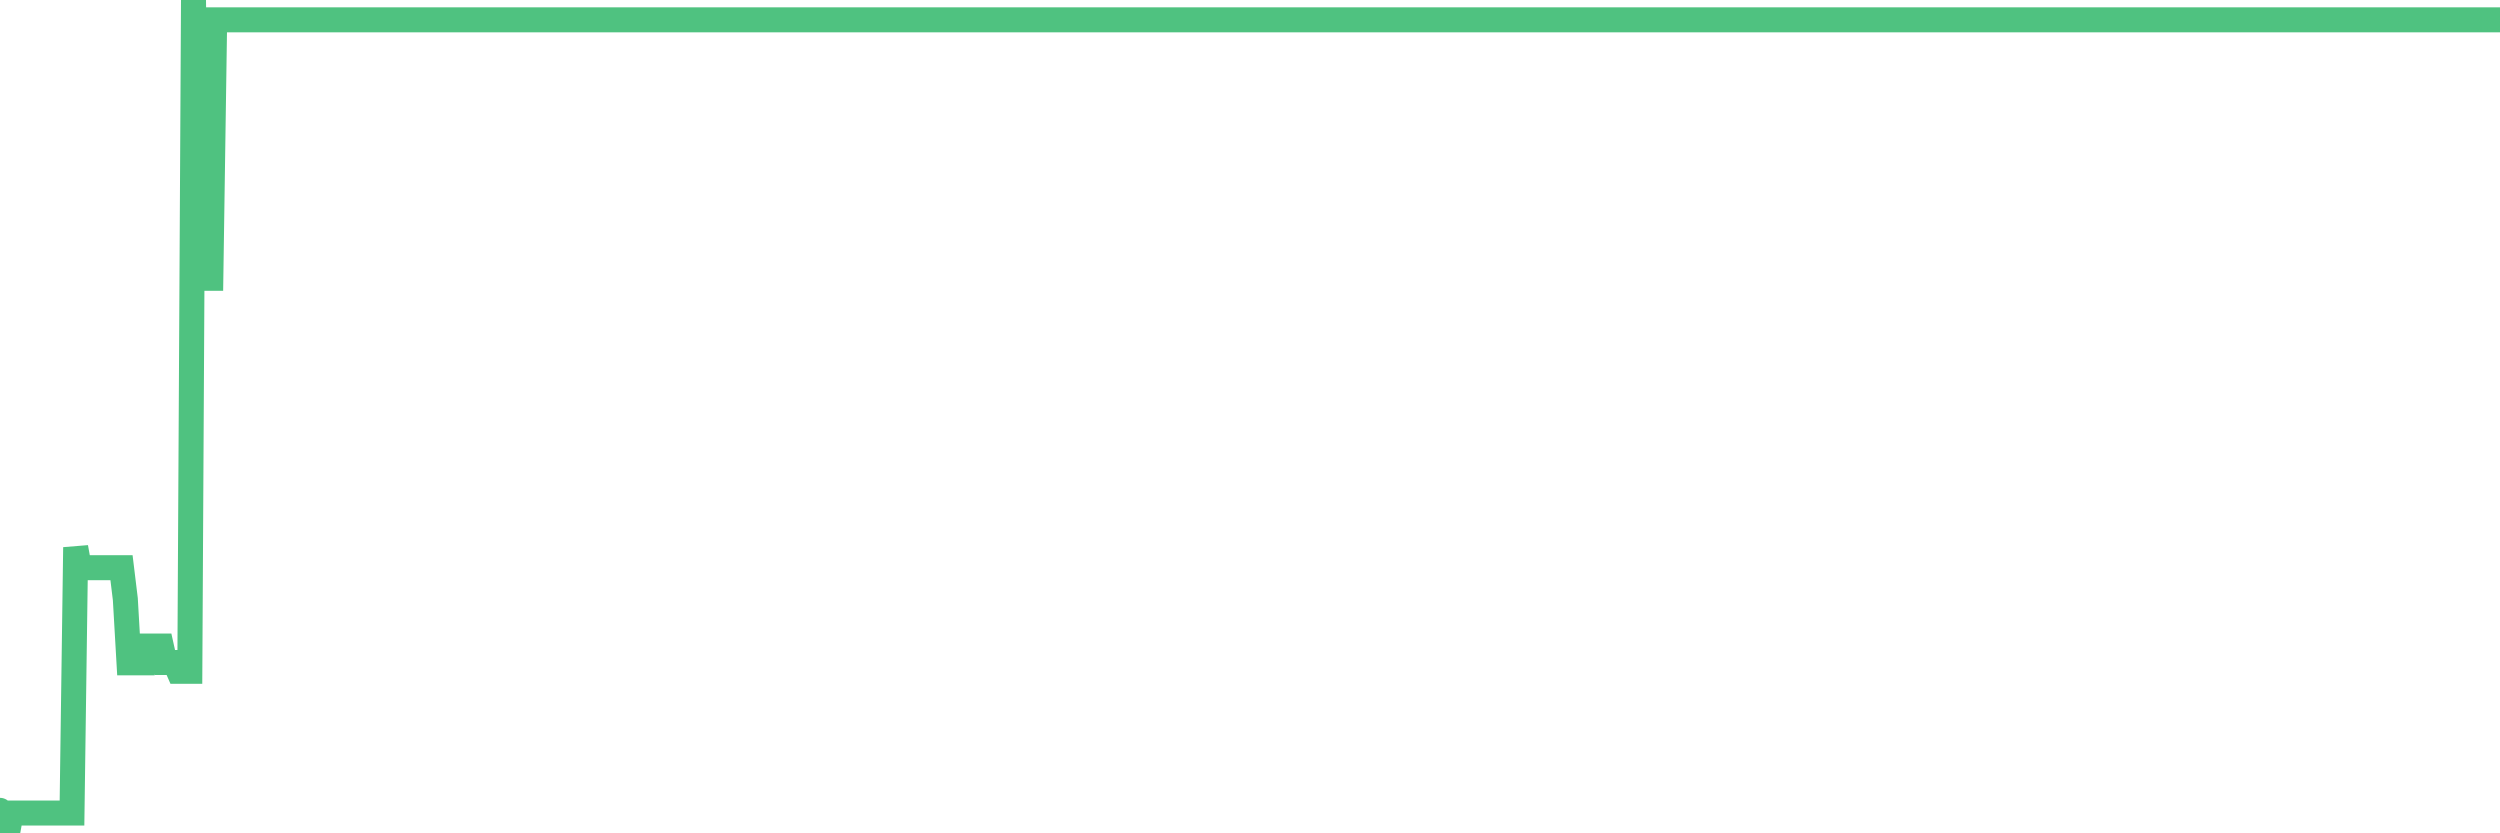<?xml version="1.0"?><svg width="150px" height="50px" xmlns="http://www.w3.org/2000/svg" xmlns:xlink="http://www.w3.org/1999/xlink"> <polyline fill="none" stroke="#4fc280" stroke-width="1.5px" stroke-linecap="round" stroke-miterlimit="5" points="0.00,48.62 0.22,50.00 0.45,50.00 0.67,48.78 0.89,48.78 1.12,48.78 1.34,48.78 1.56,48.78 1.79,48.78 1.94,48.78 2.16,48.78 2.38,48.78 2.60,48.78 2.83,48.78 3.05,48.78 3.27,48.78 3.50,48.78 3.65,48.78 3.87,48.78 4.09,48.78 4.32,48.78 4.54,32.84 4.76,34.06 4.99,34.06 5.21,34.06 5.36,34.06 5.58,34.06 5.81,34.06 6.03,34.06 6.25,34.06 6.48,34.06 6.70,34.06 6.92,34.06 7.07,34.06 7.29,34.06 7.52,35.95 7.74,39.77 7.96,39.77 8.19,39.77 8.41,39.77 8.63,39.77 8.78,38.76 9.01,38.76 9.23,38.76 9.45,38.76 9.68,38.76 9.90,39.75 10.12,39.75 10.35,39.75 10.49,39.75 10.72,40.28 10.94,40.28 11.16,40.28 11.39,40.28 11.61,0.00 11.83,16.70 12.06,16.70 12.21,16.70 12.43,16.70 12.65,16.70 12.88,1.19 13.10,1.19 13.32,1.19 13.55,1.19 13.77,1.19 13.92,1.19 14.14,1.19 14.36,1.19 14.59,1.19 14.81,1.19 15.03,1.19 15.26,1.19 15.48,1.19 15.63,1.19 15.85,1.19 16.08,1.19 16.30,1.19 16.52,1.19 16.75,1.19 16.97,1.19 17.19,1.19 17.42,1.19 17.56,1.19 17.79,1.19 18.01,1.19 18.23,1.19 18.46,1.19 18.68,1.19 18.90,1.19 19.13,1.19 19.28,1.19 19.50,1.19 19.72,1.19 19.95,1.19 20.17,1.19 20.39,1.19 20.62,1.19 20.84,1.19 20.99,1.19 21.21,1.19 21.44,1.19 21.66,1.19 21.88,1.19 22.10,1.19 22.33,1.19 22.55,1.19 22.70,1.19 22.92,1.19 23.15,1.19 23.37,1.19 23.59,1.19 23.82,1.19 24.04,1.19 24.26,1.19 24.41,1.19 24.64,1.19 24.86,1.19 25.08,1.19 25.31,1.19 25.53,1.19 25.75,1.19 25.98,1.19 26.12,1.19 26.35,1.19 26.57,1.19 26.79,1.19 27.02,1.19 27.24,1.19 27.46,1.19 27.69,1.19 27.84,1.19 28.06,1.19 28.28,1.19 28.51,1.19 28.73,1.19 28.95,1.19 29.18,1.19 29.40,1.19 29.55,1.19 29.77,1.19 29.99,1.19 30.22,1.19 30.44,1.19 30.66,1.19 30.89,1.19 31.11,1.19 31.26,1.19 31.48,1.19 31.71,1.19 31.93,1.19 32.15,1.19 32.38,1.19 32.60,1.19 32.82,1.19 33.05,1.19 33.19,1.19 33.42,1.19 33.64,1.19 33.86,1.19 34.09,1.19 34.31,1.19 34.53,1.19 34.76,1.19 34.91,1.19 35.13,1.19 35.35,1.19 35.58,1.19 35.80,1.19 36.02,1.19 36.25,1.19 36.47,1.19 36.62,1.19 36.84,1.19 37.06,1.19 37.29,1.19 37.51,1.19 37.73,1.19 37.96,1.19 38.18,1.19 38.33,1.19 38.55,1.19 38.78,1.19 39.00,1.19 39.22,1.19 39.45,1.19 39.67,1.19 39.89,1.19 40.04,1.19 40.27,1.19 40.49,1.19 40.71,1.19 40.94,1.19 41.16,1.19 41.38,1.19 41.60,1.19 41.75,1.19 41.98,1.19 42.20,1.19 42.42,1.19 42.65,1.19 42.87,1.19 43.09,1.19 43.32,1.19 43.47,1.19 43.69,1.19 43.91,1.19 44.14,1.19 44.36,1.19 44.58,1.19 44.81,1.19 45.03,1.19 45.18,1.19 45.40,1.19 45.62,1.19 45.85,1.19 46.07,1.19 46.29,1.19 46.52,1.19 46.74,1.19 46.89,1.19 47.11,1.19 47.34,1.19 47.56,1.19 47.78,1.19 48.01,1.19 48.23,1.19 48.45,1.19 48.68,1.19 48.82,1.19 49.05,1.19 49.27,1.19 49.49,1.19 49.72,1.19 49.94,1.19 50.16,1.19 50.39,1.19 50.54,1.19 50.76,1.19 50.98,1.19 51.21,1.19 51.43,1.19 51.65,1.19 51.88,1.19 52.10,1.19 52.25,1.19 52.47,1.19 52.69,1.19 52.92,1.19 53.14,1.19 53.36,1.19 53.59,1.19 53.81,1.19 53.96,1.19 54.18,1.19 54.41,1.19 54.63,1.19 54.85,1.19 55.08,1.19 55.30,1.19 55.52,1.19 55.67,1.19 55.90,1.19 56.12,1.19 56.34,1.19 56.56,1.19 56.79,1.19 57.01,1.19 57.23,1.19 57.38,1.19 57.61,1.19 57.83,1.19 58.05,1.19 58.28,1.19 58.50,1.19 58.72,1.19 58.95,1.19 59.10,1.19 59.32,1.19 59.54,1.19 59.77,1.19 59.99,1.19 60.21,1.19 60.44,1.19 60.66,1.19 60.81,1.19 61.03,1.19 61.25,1.19 61.48,1.19 61.70,1.19 61.92,1.19 62.15,1.19 62.37,1.19 62.52,1.19 62.74,1.19 62.97,1.19 63.19,1.19 63.41,1.19 63.64,1.19 63.86,1.19 64.08,1.19 64.23,1.19 64.45,1.19 64.68,1.19 64.90,1.19 65.12,1.19 65.35,1.19 65.57,1.19 65.79,1.19 66.02,1.19 66.17,1.19 66.39,1.19 66.61,1.19 66.84,1.19 67.06,1.19 67.28,1.19 67.51,1.19 67.73,1.19 67.88,1.19 68.10,1.19 68.32,1.19 68.55,1.19 68.77,1.19 68.99,1.19 69.22,1.19 69.44,1.19 69.59,1.19 69.81,1.19 70.04,1.19 70.26,1.19 70.48,1.19 70.71,1.19 70.93,1.19 71.15,1.19 71.30,1.19 71.52,1.19 71.75,1.19 71.97,1.19 72.19,1.19 72.42,1.19 72.64,1.19 72.86,1.19 73.01,1.19 73.24,1.19 73.46,1.19 73.68,1.19 73.91,1.19 74.13,1.19 74.35,1.19 74.58,1.19 74.73,1.19 74.95,1.19 75.17,1.19 75.40,1.19 75.62,1.19 75.84,1.19 76.06,1.19 76.29,1.19 76.44,1.19 76.66,1.19 76.88,1.19 77.11,1.19 77.33,1.19 77.55,1.19 77.78,1.19 78.00,1.19 78.15,1.19 78.37,1.19 78.60,1.19 78.82,1.19 79.04,1.19 79.27,1.19 79.49,1.19 79.71,1.19 79.86,1.19 80.08,1.19 80.31,1.19 80.53,1.19 80.75,1.19 80.98,1.19 81.20,1.19 81.42,1.19 81.65,1.19 81.80,1.19 82.02,1.19 82.24,1.19 82.47,1.19 82.69,1.19 82.91,1.19 83.14,1.19 83.36,1.19 83.51,1.19 83.73,1.19 83.95,1.19 84.18,1.19 84.40,1.19 84.62,1.19 84.85,1.19 85.07,1.19 85.22,1.19 85.44,1.19 85.67,1.19 85.89,1.19 86.11,1.19 86.34,1.19 86.56,1.19 86.78,1.19 86.93,1.19 87.15,1.19 87.38,1.19 87.60,1.19 87.82,1.19 88.05,1.19 88.27,1.19 88.49,1.19 88.64,1.19 88.87,1.19 89.09,1.19 89.31,1.19 89.54,1.19 89.76,1.19 89.98,1.19 90.21,1.19 90.36,1.19 90.58,1.19 90.80,1.19 91.02,1.19 91.25,1.19 91.47,1.19 91.69,1.19 91.92,1.19 92.07,1.19 92.29,1.19 92.51,1.19 92.74,1.19 92.96,1.19 93.18,1.19 93.41,1.19 93.63,1.19 93.78,1.19 94.00,1.19 94.23,1.19 94.45,1.19 94.67,1.19 94.90,1.19 95.12,1.19 95.34,1.19 95.49,1.19 95.71,1.19 95.94,1.19 96.16,1.19 96.38,1.19 96.61,1.19 96.83,1.19 97.05,1.19 97.28,1.19 97.43,1.19 97.65,1.19 97.87,1.19 98.10,1.19 98.32,1.19 98.54,1.19 98.77,1.19 98.99,1.19 99.14,1.19 99.36,1.19 99.58,1.19 99.81,1.19 100.03,1.19 100.25,1.19 100.48,1.19 100.70,1.19 100.85,1.19 101.07,1.19 101.30,1.19 101.52,1.19 101.74,1.19 101.97,1.19 102.19,1.19 102.41,1.19 102.56,1.19 102.78,1.19 103.01,1.19 103.23,1.19 103.45,1.19 103.68,1.19 103.90,1.19 104.12,1.19 104.27,1.19 104.50,1.19 104.72,1.19 104.94,1.19 105.17,1.19 105.39,1.19 105.61,1.19 105.84,1.19 105.98,1.19 106.21,1.19 106.43,1.19 106.65,1.19 106.88,1.19 107.10,1.19 107.32,1.19 107.55,1.19 107.70,1.19 107.92,1.19 108.14,1.19 108.37,1.19 108.59,1.19 108.81,1.19 109.04,1.19 109.26,1.19 109.41,1.19 109.63,1.19 109.86,1.19 110.08,1.19 110.30,1.19 110.52,1.19 110.75,1.19 110.97,1.19 111.12,1.19 111.34,1.19 111.57,1.19 111.79,1.19 112.01,1.19 112.24,1.19 112.46,1.19 112.68,1.19 112.91,1.19 113.06,1.19 113.28,1.19 113.50,1.19 113.73,1.19 113.95,1.19 114.17,1.19 114.40,1.19 114.62,1.19 114.77,1.19 114.99,1.19 115.21,1.19 115.44,1.19 115.66,1.19 115.88,1.19 116.11,1.19 116.33,1.19 116.48,1.19 116.70,1.19 116.93,1.19 117.15,1.19 117.37,1.19 117.60,1.19 117.82,1.19 118.04,1.19 118.19,1.19 118.41,1.19 118.64,1.19 118.86,1.19 119.08,1.19 119.31,1.19 119.53,1.19 119.75,1.19 119.90,1.19 120.13,1.19 120.35,1.19 120.57,1.19 120.80,1.19 121.02,1.19 121.24,1.19 121.47,1.19 121.61,1.19 121.84,1.19 122.06,1.19 122.28,1.19 122.51,1.19 122.73,1.19 122.95,1.19 123.18,1.19 123.33,1.19 123.55,1.19 123.77,1.19 124.00,1.19 124.22,1.19 124.44,1.19 124.67,1.19 124.89,1.19 125.04,1.19 125.26,1.19 125.48,1.19 125.71,1.19 125.93,1.19 126.15,1.19 126.38,1.19 126.60,1.19 126.75,1.19 126.97,1.19 127.20,1.19 127.42,1.19 127.64,1.19 127.87,1.19 128.09,1.19 128.31,1.19 128.46,1.19 128.69,1.19 128.91,1.19 129.13,1.19 129.36,1.19 129.58,1.19 129.80,1.19 130.02,1.19 130.25,1.19 130.40,1.19 130.62,1.19 130.84,1.19 131.07,1.19 131.29,1.19 131.51,1.19 131.74,1.19 131.96,1.19 132.11,1.19 132.33,1.19 132.56,1.19 132.78,1.19 133.00,1.19 133.23,1.19 133.45,1.19 133.67,1.19 133.82,1.19 134.04,1.19 134.27,1.19 134.49,1.19 134.71,1.19 134.94,1.19 135.16,1.19 135.38,1.19 135.53,1.19 135.76,1.19 135.98,1.19 136.20,1.19 136.43,1.19 136.65,1.19 136.87,1.19 137.10,1.19 137.24,1.19 137.47,1.19 137.69,1.19 137.91,1.19 138.14,1.19 138.36,1.19 138.58,1.19 138.81,1.19 138.96,1.19 139.18,1.19 139.40,1.19 139.63,1.19 139.85,1.19 140.07,1.19 140.30,1.19 140.52,1.19 140.67,1.19 140.89,1.19 141.11,1.19 141.34,1.19 141.56,1.19 141.78,1.19 142.01,1.19 142.23,1.19 142.38,1.19 142.60,1.19 142.83,1.19 143.05,1.19 143.27,1.19 143.50,1.19 143.72,1.19 143.94,1.19 144.09,1.19 144.31,1.19 144.54,1.19 144.76,1.19 144.98,1.19 145.21,1.19 145.43,1.19 145.65,1.19 145.88,1.19 146.03,1.19 146.25,1.19 146.47,1.19 146.70,1.19 146.92,1.19 147.14,1.19 147.37,1.19 147.59,1.19 147.74,1.19 147.96,1.19 148.19,1.19 148.41,1.19 148.63,1.19 148.86,1.19 149.08,1.19 149.30,1.19 149.45,1.19 149.67,1.19 149.90,1.19 150.00,1.19 "/></svg>
